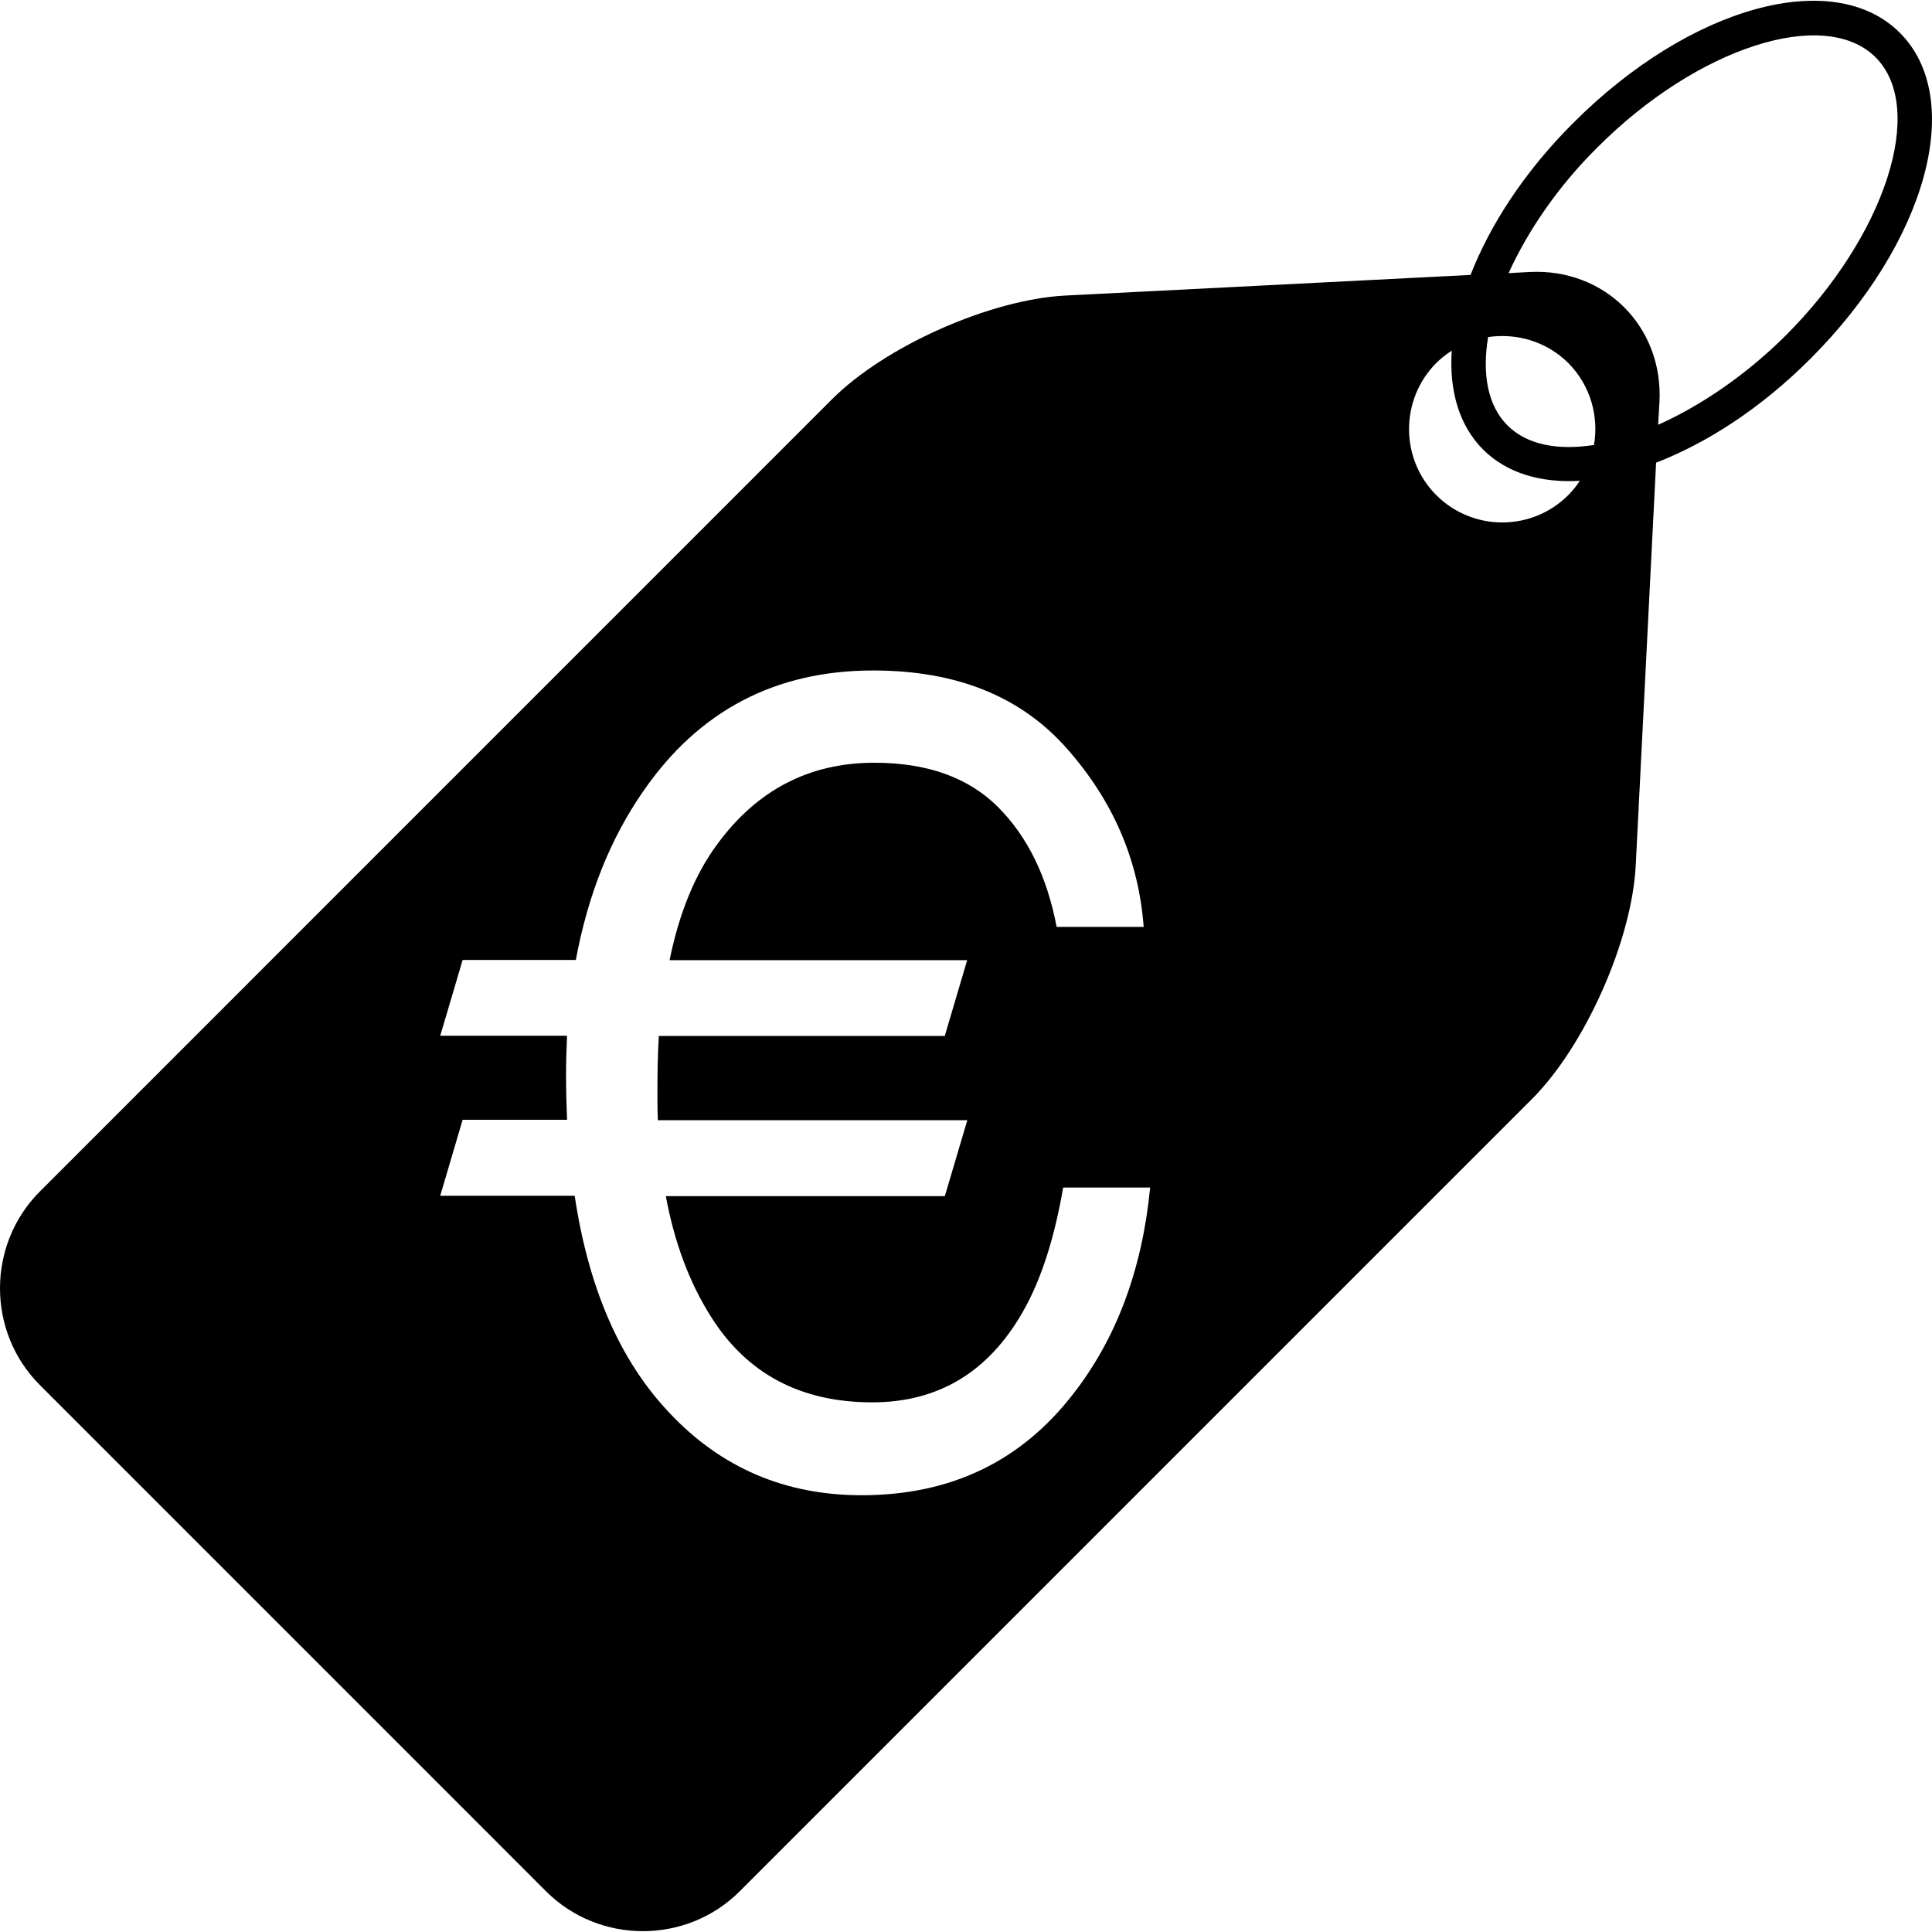 <svg xmlns="http://www.w3.org/2000/svg" xmlns:xlink="http://www.w3.org/1999/xlink" xmlns:svgjs="http://svgjs.com/svgjs" id="SvgjsSvg1014" width="50" height="50"><defs id="SvgjsDefs1015"></defs><g id="SvgjsG1016"><svg xmlns="http://www.w3.org/2000/svg" xmlns:svgjs="http://svgjs.com/svgjs" xmlns:xlink="http://www.w3.org/1999/xlink" width="50" height="50"><svg xmlns="http://www.w3.org/2000/svg" width="50" height="50" viewBox="0 0 70.075 70.075"><path fill="#000000" d="M68.911,1.191c-2.402-2.403-7.612-0.972-11.846,3.266c-1.768,1.764-3.011,3.686-3.728,5.515l-14.683,0.747   c-2.732,0.138-6.546,1.832-8.478,3.764L1.449,43.213c-1.932,1.932-1.932,5.096,0,7.027l18.354,18.356   c1.93,1.932,5.099,1.932,7.03,0l28.725-28.726c1.933-1.93,3.63-5.748,3.771-8.476l0.739-14.612c1.846-0.715,3.794-1.97,5.575-3.747   C69.882,8.807,71.315,3.6,68.911,1.191z M38.91,50.579c-1.9,2.445-4.447,3.654-7.661,3.654c-2.773,0-5.104-0.997-6.977-2.997   c-1.785-1.885-2.925-4.505-3.428-7.865h-4.877l0.813-2.756h3.787c-0.022-0.524-0.036-1.067-0.036-1.624   c0-0.479,0.014-0.949,0.036-1.423h-4.6l0.813-2.749h4.106c0.437-2.36,1.25-4.404,2.453-6.131c2.013-2.916,4.792-4.369,8.332-4.369   c3.025,0,5.365,0.941,7.035,2.842c1.675,1.897,2.596,4.048,2.776,6.459h-3.157c-0.347-1.83-1.055-3.274-2.125-4.347   c-1.072-1.07-2.564-1.608-4.486-1.608c-2.362,0-4.261,0.989-5.705,2.964c-0.801,1.085-1.373,2.481-1.723,4.198H35.08l-0.813,2.749   H23.896c-0.04,0.654-0.051,1.354-0.051,2.087c0,0.338,0.002,0.662,0.016,0.968h11.224l-0.815,2.753H24.15   c0.313,1.69,0.86,3.152,1.646,4.387c1.304,2.064,3.252,3.093,5.842,3.093c2.385,0,4.203-1.09,5.449-3.264   c0.663-1.146,1.153-2.66,1.475-4.528h3.155C41.428,46.053,40.491,48.56,38.91,50.579z M56.882,17.958   c-1.323,1.322-3.463,1.322-4.788,0c-1.316-1.32-1.316-3.466,0-4.791c0.174-0.173,0.365-0.323,0.562-0.447   c-0.096,1.441,0.26,2.705,1.136,3.585c0.867,0.862,2.094,1.215,3.509,1.135C57.181,17.624,57.04,17.797,56.882,17.958z    M57.815,16.139c-1.312,0.205-2.434-0.002-3.143-0.715c-0.717-0.722-0.917-1.861-0.698-3.198c1.024-0.152,2.112,0.151,2.906,0.938   C57.688,13.978,57.994,15.092,57.815,16.139z M60.142,15.408l0.048-0.83c0.142-2.733-1.987-4.852-4.71-4.713l-0.763,0.042   c0.696-1.524,1.777-3.131,3.229-4.567C61.563,1.717,66.18,0.23,68.03,2.08c1.851,1.85,0.356,6.473-3.26,10.088   C63.306,13.623,61.682,14.716,60.142,15.408z" class="color000 svgShape colord4ab47"></path></svg></svg></g></svg>